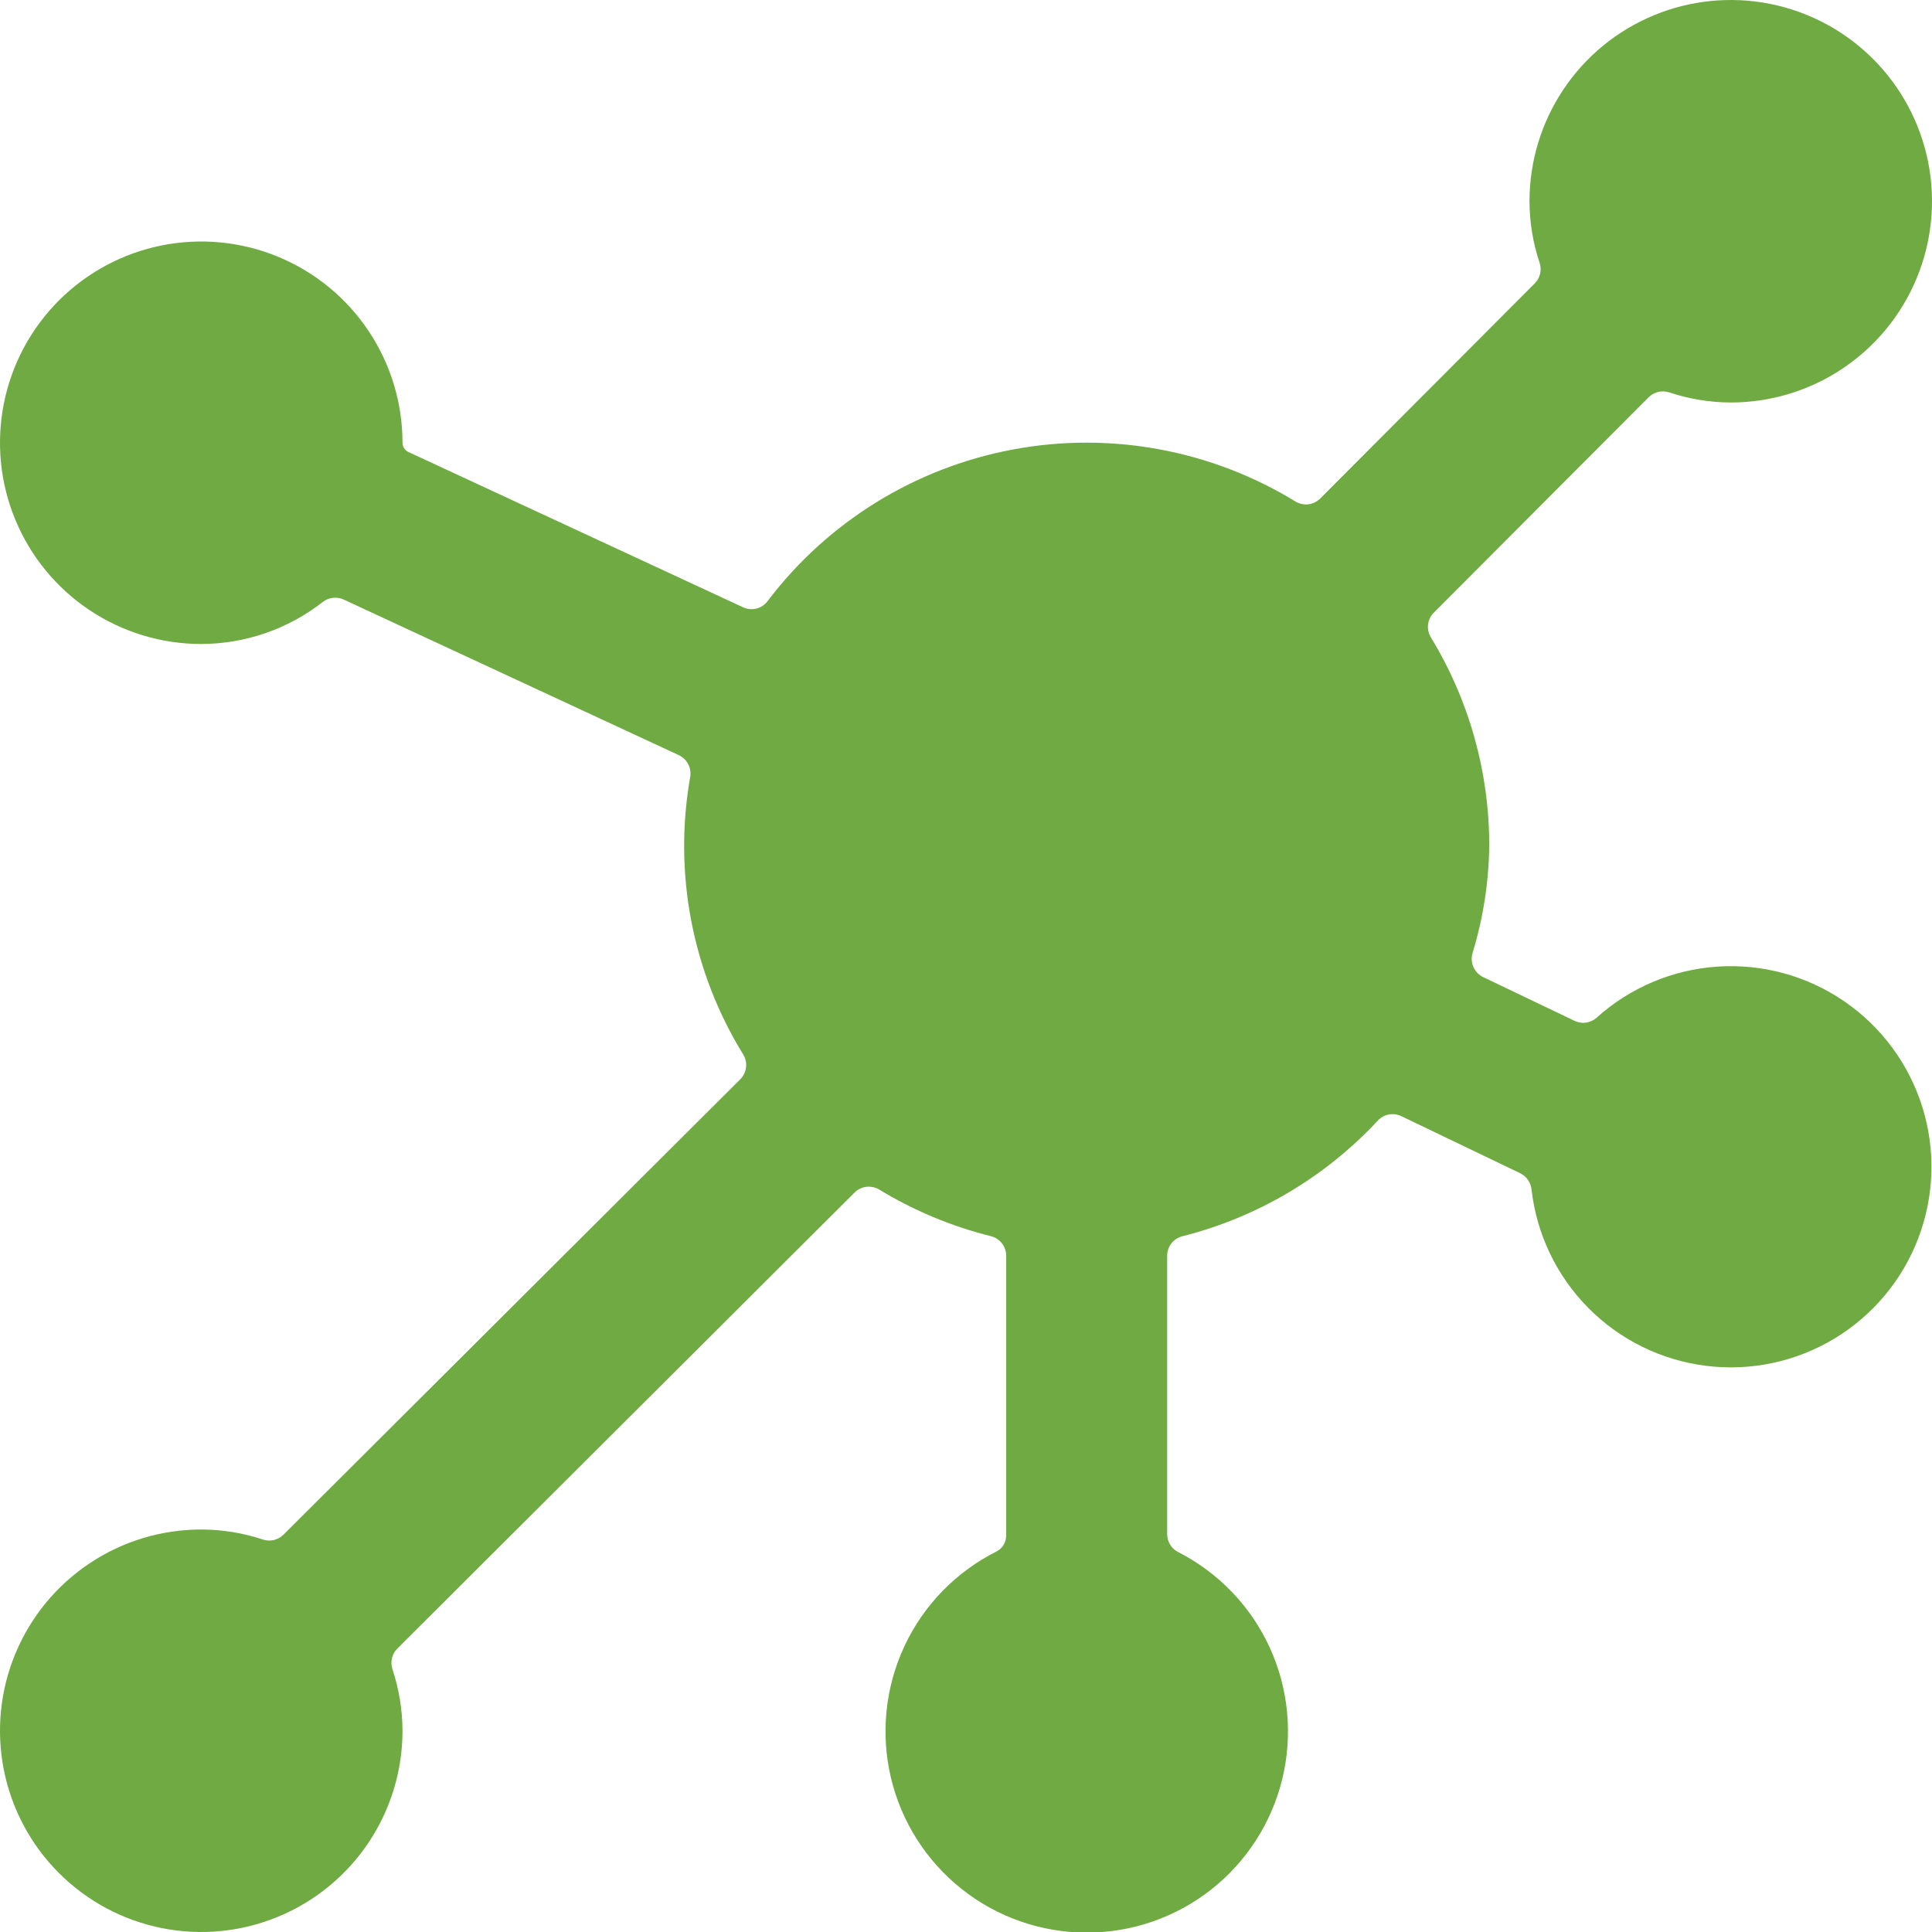 <?xml version="1.0" encoding="UTF-8"?> <svg xmlns="http://www.w3.org/2000/svg" width="48" height="48" viewBox="0 0 48 48" fill="none"><g clip-path="url(#clip0_120_25312)"><path d="M43 10C43.989 10 44.956 9.707 45.778 9.157C46.6 8.608 47.241 7.827 47.619 6.913C47.998 6 48.097 4.994 47.904 4.025C47.711 3.055 47.235 2.164 46.535 1.464C45.836 0.765 44.945 0.289 43.975 0.096C43.006 -0.097 42 0.002 41.087 0.381C40.173 0.759 39.392 1.4 38.843 2.222C38.293 3.044 38 4.011 38 5C38.001 5.521 38.086 6.038 38.252 6.532C38.281 6.62 38.284 6.714 38.263 6.804C38.241 6.894 38.195 6.976 38.13 7.042L32.8 12.386C32.721 12.465 32.617 12.516 32.506 12.529C32.395 12.543 32.282 12.518 32.186 12.46C30.081 11.172 27.573 10.712 25.148 11.171C22.723 11.629 20.555 12.972 19.066 14.94C18.998 15.029 18.901 15.093 18.792 15.12C18.683 15.147 18.568 15.137 18.466 15.09L10.148 11.23C10.104 11.21 10.067 11.177 10.041 11.136C10.014 11.096 10 11.048 10 11C10 10.011 9.707 9.044 9.157 8.222C8.608 7.4 7.827 6.759 6.913 6.381C6 6.002 4.994 5.903 4.025 6.096C3.055 6.289 2.164 6.765 1.464 7.464C0.765 8.164 0.289 9.055 0.096 10.024C-0.097 10.995 0.002 12 0.381 12.913C0.759 13.827 1.4 14.608 2.222 15.157C3.044 15.707 4.011 16 5 16C6.096 15.997 7.159 15.629 8.022 14.954C8.095 14.898 8.182 14.863 8.273 14.853C8.364 14.843 8.457 14.857 8.54 14.896L16.866 18.762C16.965 18.809 17.047 18.887 17.098 18.985C17.149 19.082 17.166 19.194 17.148 19.302C16.727 21.685 17.196 24.14 18.466 26.2C18.524 26.296 18.549 26.409 18.535 26.52C18.522 26.631 18.471 26.735 18.392 26.814L7.044 38.128C6.979 38.193 6.896 38.239 6.806 38.261C6.716 38.282 6.622 38.279 6.534 38.25C6.039 38.085 5.521 38.001 5 38C4.011 38 3.044 38.293 2.222 38.843C1.4 39.392 0.759 40.173 0.381 41.087C0.002 42 -0.097 43.006 0.096 43.975C0.289 44.945 0.765 45.836 1.464 46.535C2.164 47.235 3.055 47.711 4.025 47.904C4.994 48.097 6 47.998 6.913 47.619C7.827 47.241 8.608 46.6 9.157 45.778C9.707 44.956 10 43.989 10 43C9.998 42.48 9.914 41.964 9.75 41.47C9.721 41.382 9.717 41.287 9.738 41.197C9.76 41.106 9.806 41.024 9.872 40.958L21.232 29.628C21.311 29.549 21.415 29.499 21.525 29.486C21.636 29.473 21.748 29.497 21.844 29.554C22.705 30.078 23.64 30.469 24.618 30.712C24.727 30.739 24.823 30.801 24.892 30.889C24.961 30.977 24.998 31.086 24.998 31.198V38.146C24.999 38.228 24.977 38.31 24.935 38.38C24.893 38.451 24.831 38.508 24.758 38.546C23.753 39.05 22.947 39.879 22.471 40.897C21.995 41.916 21.875 43.065 22.133 44.16C22.39 45.254 23.009 46.23 23.89 46.93C24.77 47.629 25.86 48.012 26.985 48.015C28.109 48.019 29.202 47.643 30.087 46.949C30.971 46.255 31.596 45.283 31.86 44.19C32.124 43.097 32.012 41.947 31.543 40.925C31.073 39.904 30.272 39.071 29.27 38.56C29.188 38.518 29.119 38.455 29.071 38.376C29.023 38.298 28.998 38.208 28.998 38.116V31.2C28.998 31.088 29.035 30.98 29.104 30.891C29.173 30.803 29.269 30.741 29.378 30.714C31.239 30.244 32.925 29.246 34.232 27.84C34.305 27.762 34.4 27.709 34.505 27.689C34.61 27.67 34.718 27.684 34.814 27.73L37.768 29.148C37.845 29.186 37.911 29.242 37.96 29.312C38.01 29.382 38.041 29.463 38.05 29.548C38.175 30.659 38.671 31.695 39.456 32.49C40.242 33.286 41.272 33.794 42.381 33.933C43.49 34.073 44.614 33.835 45.572 33.259C46.529 32.683 47.266 31.802 47.662 30.756C48.059 29.711 48.093 28.563 47.758 27.497C47.423 26.43 46.74 25.507 45.818 24.876C44.895 24.244 43.788 23.941 42.672 24.015C41.557 24.089 40.499 24.536 39.668 25.284C39.594 25.35 39.503 25.393 39.405 25.407C39.307 25.421 39.207 25.405 39.118 25.362L36.85 24.276C36.741 24.224 36.655 24.135 36.607 24.025C36.558 23.915 36.551 23.791 36.586 23.676C36.851 22.808 36.99 21.907 37 21C37 19.178 36.498 17.391 35.55 15.836C35.492 15.74 35.467 15.628 35.48 15.517C35.493 15.405 35.543 15.302 35.622 15.222L40.96 9.87C41.026 9.805 41.108 9.759 41.198 9.737C41.288 9.716 41.382 9.72 41.47 9.748C41.963 9.913 42.48 9.998 43 10Z" fill="#6FAA43"></path></g><defs><clipPath id="clip0_120_25312"><rect width="48" height="48" fill="white"></rect></clipPath></defs></svg> 